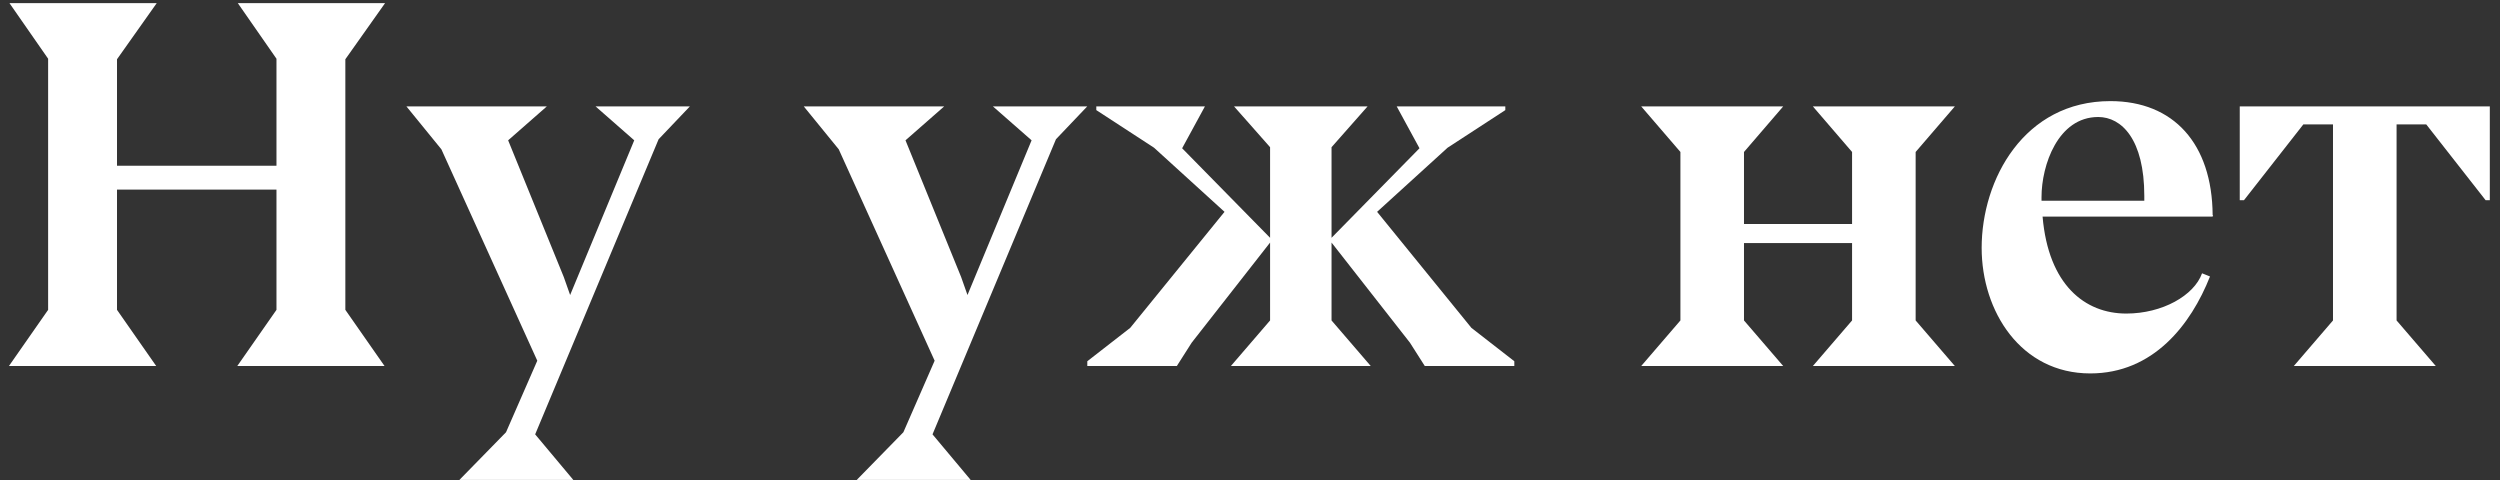 <?xml version="1.0" encoding="UTF-8"?> <svg xmlns="http://www.w3.org/2000/svg" width="151" height="29" viewBox="0 0 151 29" fill="none"><rect x="0" y="0" width="151" height="29" fill="#333333" stroke="none"/> <path d="M138.546 22.107L140.913 19.355V7.515H139.121L135.537 12.091H135.281V6.427H150.385V12.091H150.13L146.546 7.515H144.753V19.355L147.121 22.107H138.546Z" fill="white"></path> <path d="M133.644 13.051V13.083H123.372C123.724 17.211 125.932 18.939 128.428 18.939C130.604 18.939 132.524 17.851 133.004 16.507L133.484 16.699C132.332 19.611 130.06 22.555 126.252 22.555C122.06 22.555 119.692 18.811 119.692 14.971C119.692 10.843 122.252 6.107 127.468 6.107C131.276 6.107 133.612 8.667 133.644 12.987L133.676 13.051H133.644ZM129.516 12.123V11.835C129.516 8.411 128.14 7.067 126.732 7.067C124.3 7.067 123.308 9.979 123.308 11.899V12.123H129.516Z" fill="white"></path> <path d="M109.497 22.107L111.865 19.355V14.683H105.337V19.355L107.705 22.107H99.129L101.497 19.355V9.179L99.129 6.427H107.705L105.337 9.179V13.531H111.865V9.179L109.497 6.427H118.073L115.705 9.179V19.355L118.073 22.107H109.497Z" fill="white"></path> <path d="M74.345 22.107L76.713 19.355V14.651L71.977 20.699L71.081 22.107H65.673V21.819L68.265 19.803L73.961 12.795L69.705 8.923L66.217 6.651V6.427H72.777L71.401 8.955L76.713 14.363V8.891L74.537 6.427H82.601L80.425 8.891V14.363L85.737 8.955L84.361 6.427H90.921V6.651L87.433 8.923L83.177 12.795L88.873 19.803L91.465 21.819V22.107H86.057L85.161 20.699L80.425 14.651V19.355L82.793 22.107H74.345Z" fill="white"></path> <path d="M48.548 6.427H57.028L54.692 8.475L58.052 16.731L58.436 17.819L62.308 8.475L59.972 6.427H65.668L63.78 8.411L56.324 26.235L58.628 28.987H51.748L54.564 26.107L56.452 21.787L50.66 9.019L48.548 6.427Z" fill="white"></path> <path d="M24.548 6.427H33.028L30.692 8.475L34.052 16.731L34.436 17.819L38.308 8.475L35.972 6.427H41.668L39.78 8.411L32.324 26.235L34.628 28.987H27.748L30.564 26.107L32.452 21.787L26.66 9.019L24.548 6.427Z" fill="white"></path> <path d="M20.859 18.715L23.227 22.108H14.331L16.699 18.715V11.451H7.067V18.715L9.435 22.108H0.539L2.907 18.715V3.547L0.571 0.188H9.467L7.067 3.579V10.011H16.699V3.547L14.363 0.188H23.259L20.859 3.579V18.715Z" fill="white"></path> </svg> 